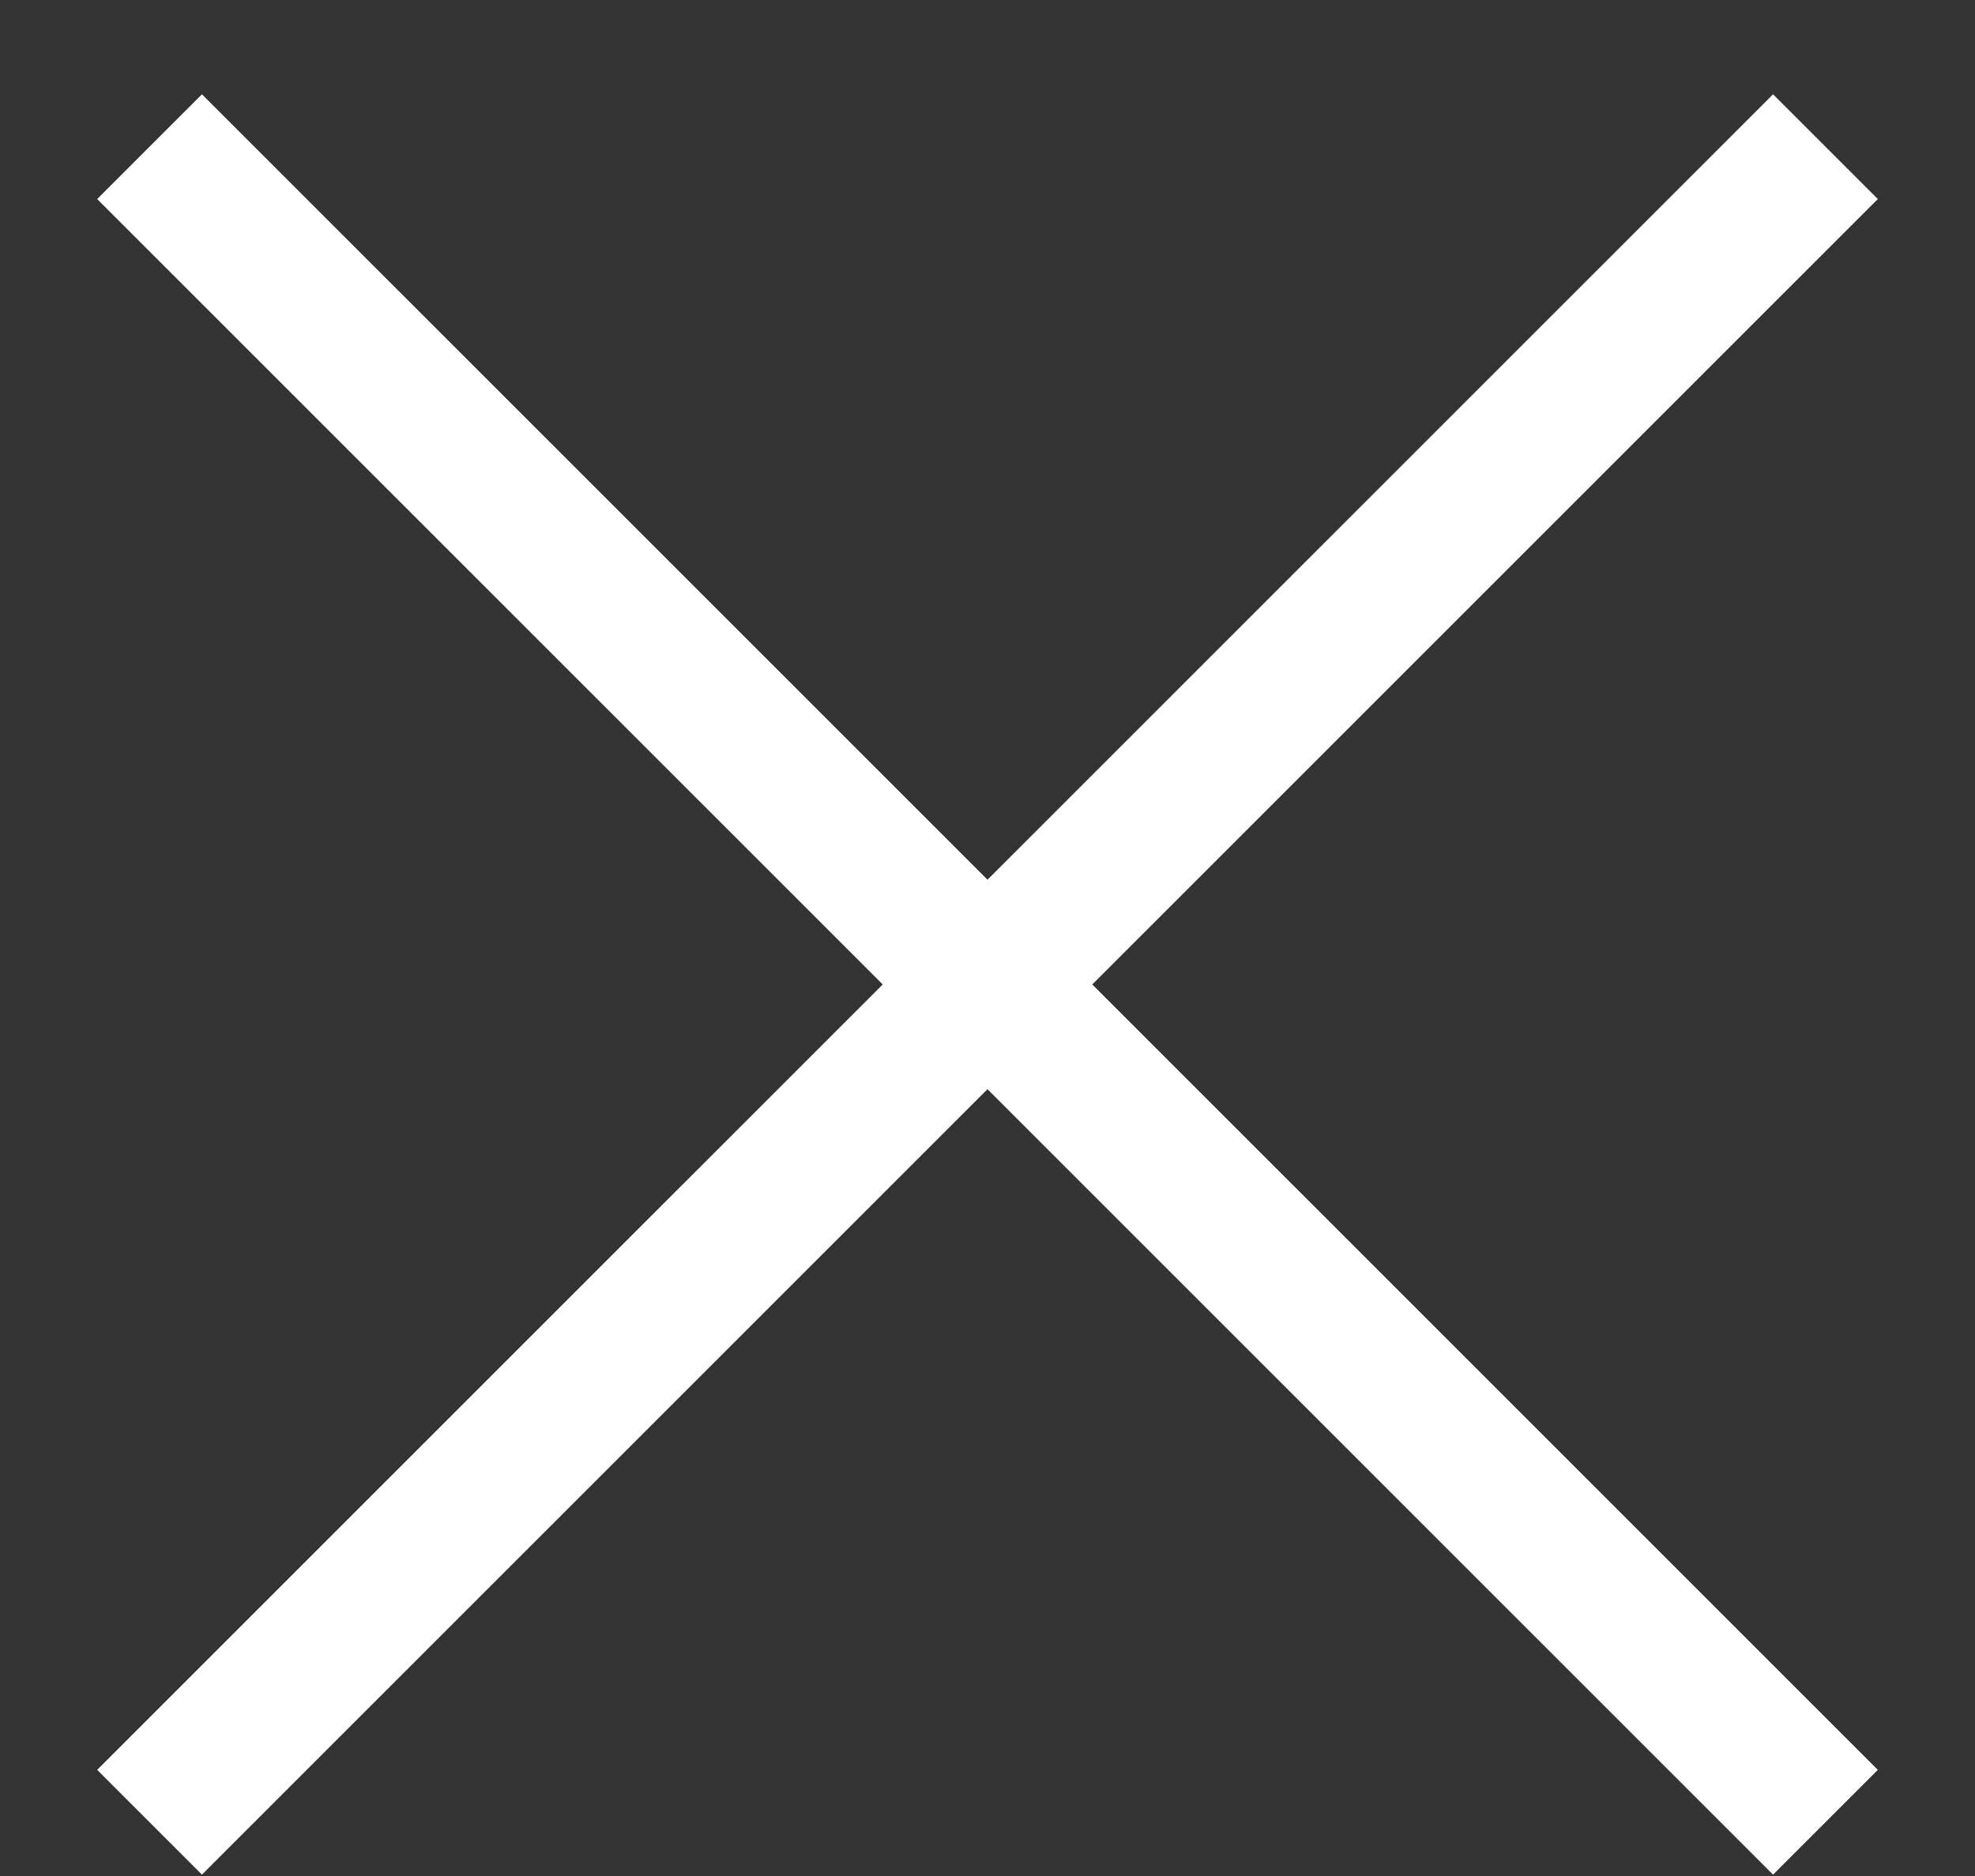 <svg width="20" height="19" viewBox="0 0 20 19" fill="none" xmlns="http://www.w3.org/2000/svg">
<rect x="0" y="0" width="20" height="19" fill="#333333" stroke="none"/>
<path d="M2.045 0.955L19.016 17.925L17.955 18.986L0.984 2.016L2.045 0.955Z" fill="white"/>
<path d="M19.016 2.016L2.045 18.986L0.984 17.925L17.955 0.955L19.016 2.016Z" fill="white"/>
</svg>
